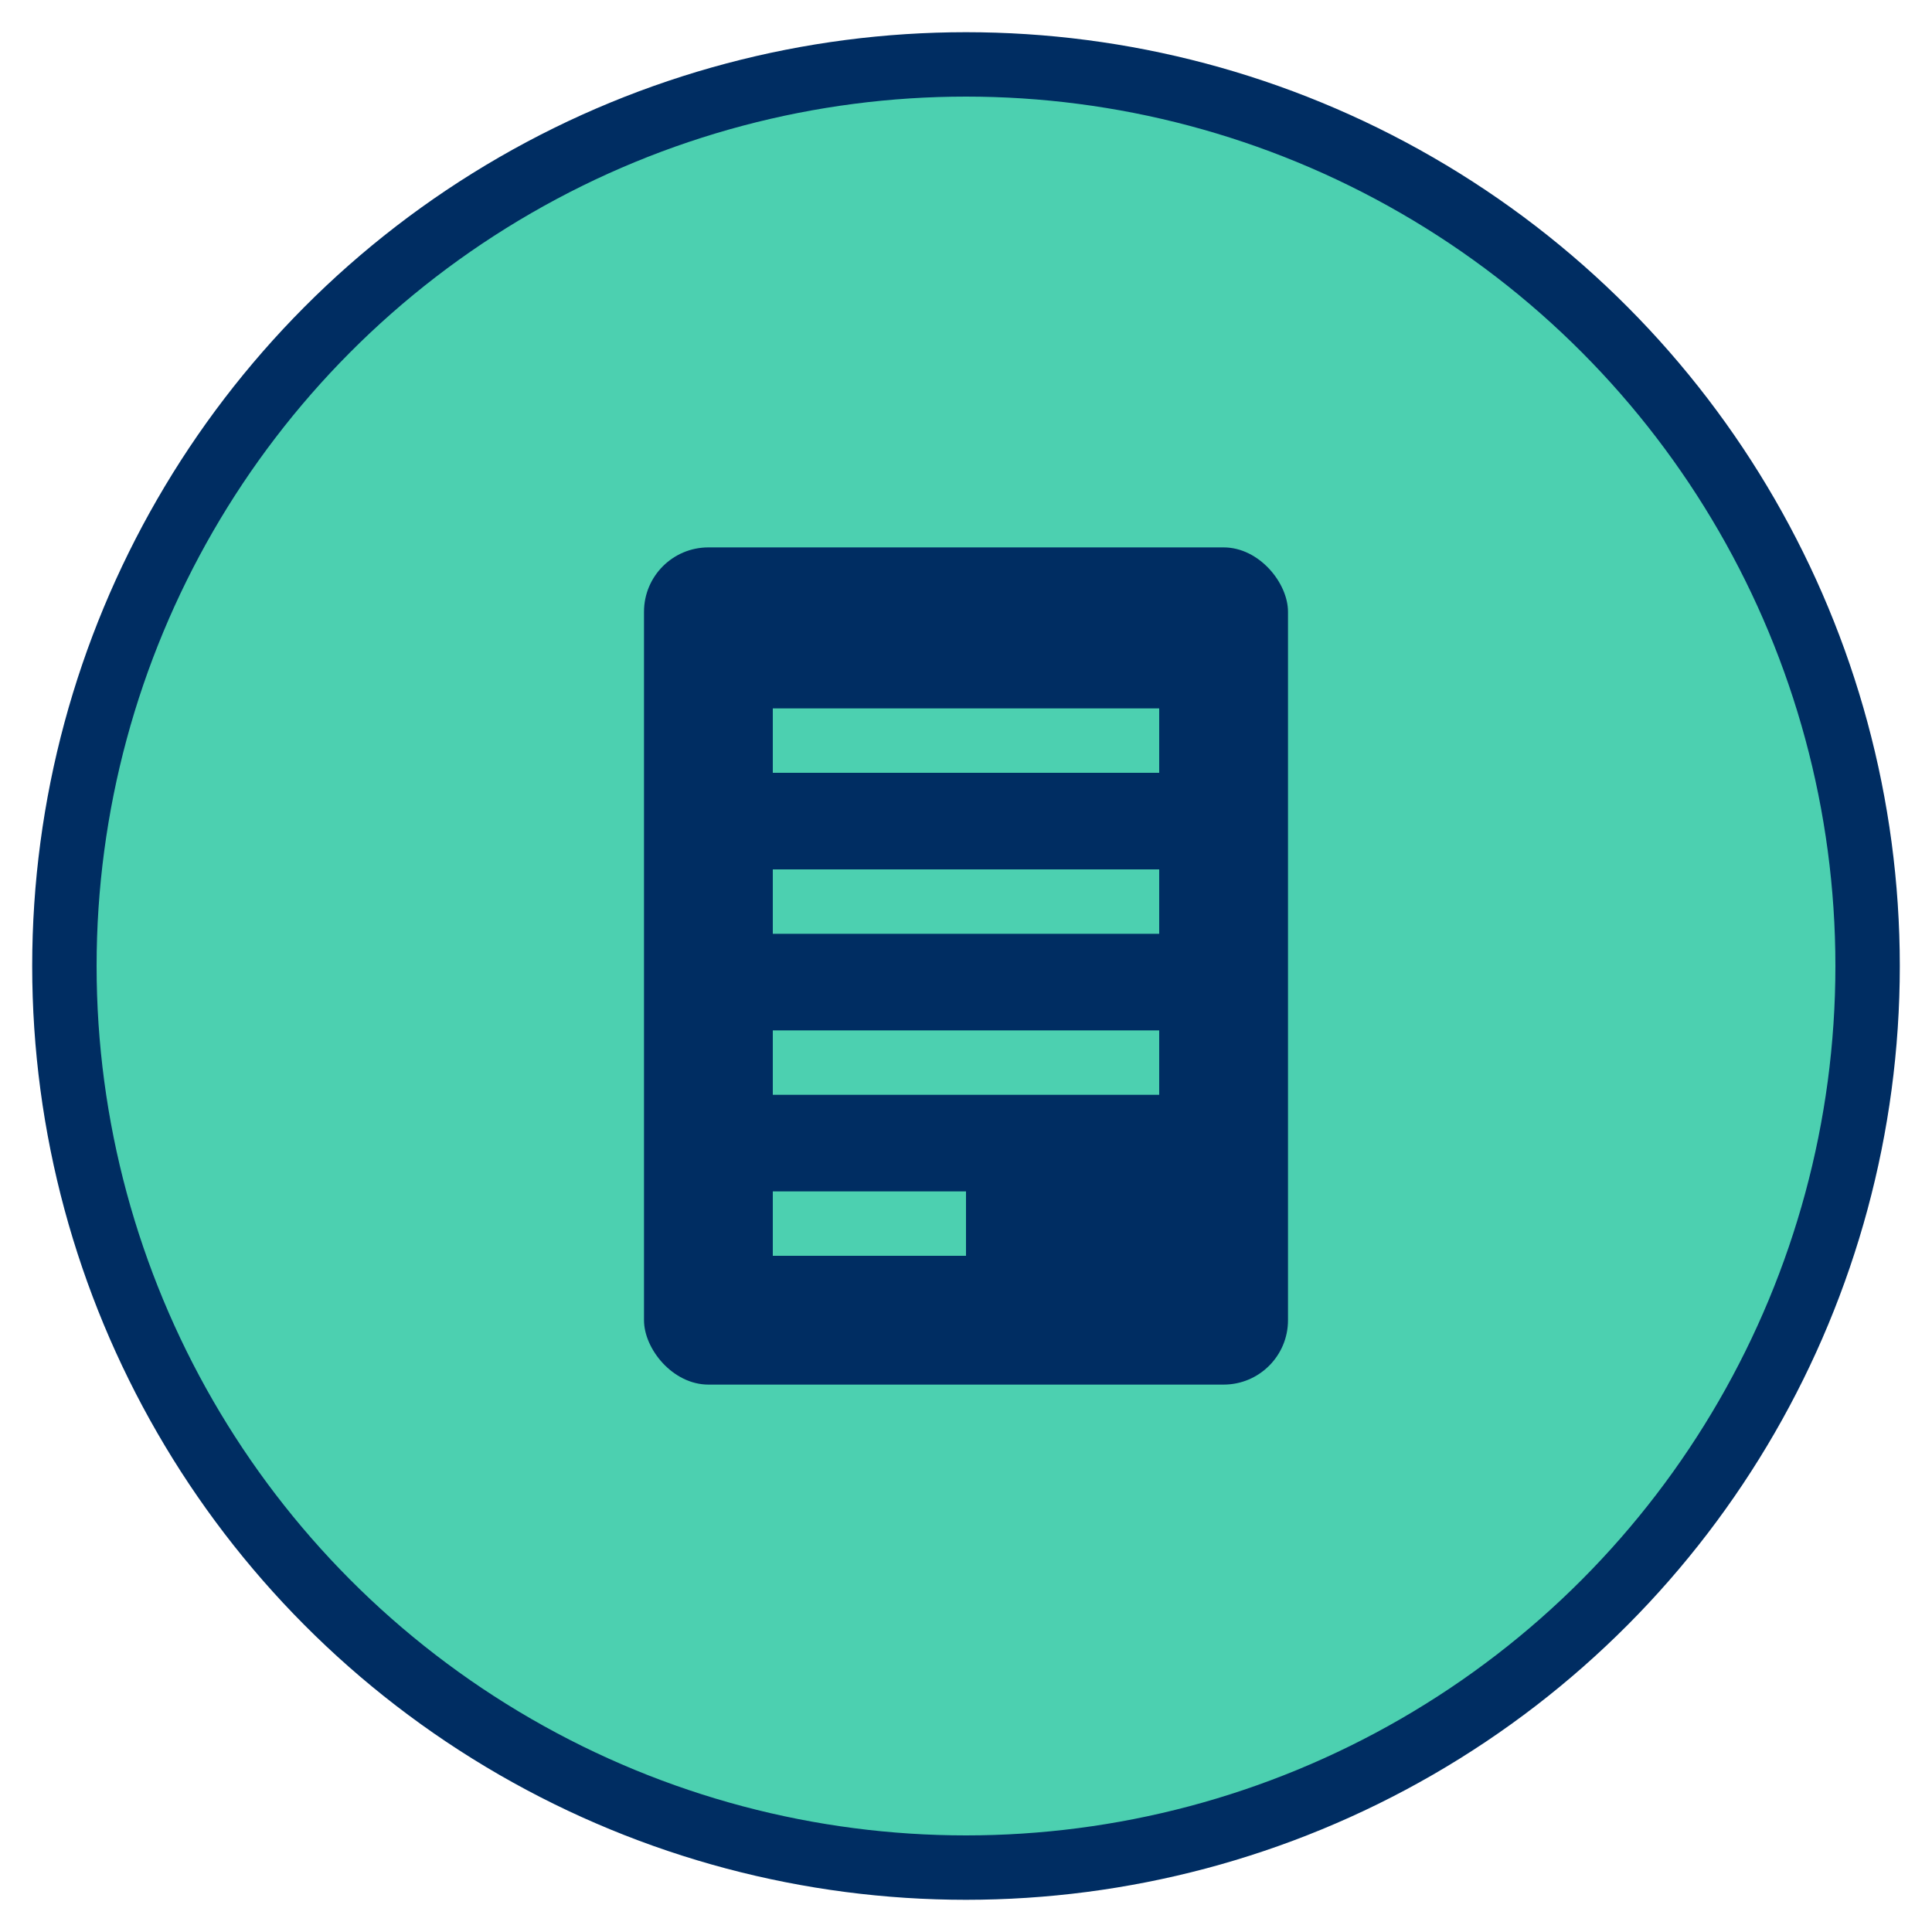 
<svg xmlns="http://www.w3.org/2000/svg" width="60" height="60" viewBox="0 0 60 60">
  <circle cx="30" cy="30" r="28" fill="#4CD0B0" stroke="#002D62" stroke-width="2"/>
  <rect x="20" y="17" width="20" height="26" fill="#002D62" rx="2" ry="2"/>
  <line x1="24" y1="23" x2="36" y2="23" stroke="#4CD0B0" stroke-width="2"/>
  <line x1="24" y1="28" x2="36" y2="28" stroke="#4CD0B0" stroke-width="2"/>
  <line x1="24" y1="33" x2="36" y2="33" stroke="#4CD0B0" stroke-width="2"/>
  <line x1="24" y1="38" x2="30" y2="38" stroke="#4CD0B0" stroke-width="2"/>
</svg>

